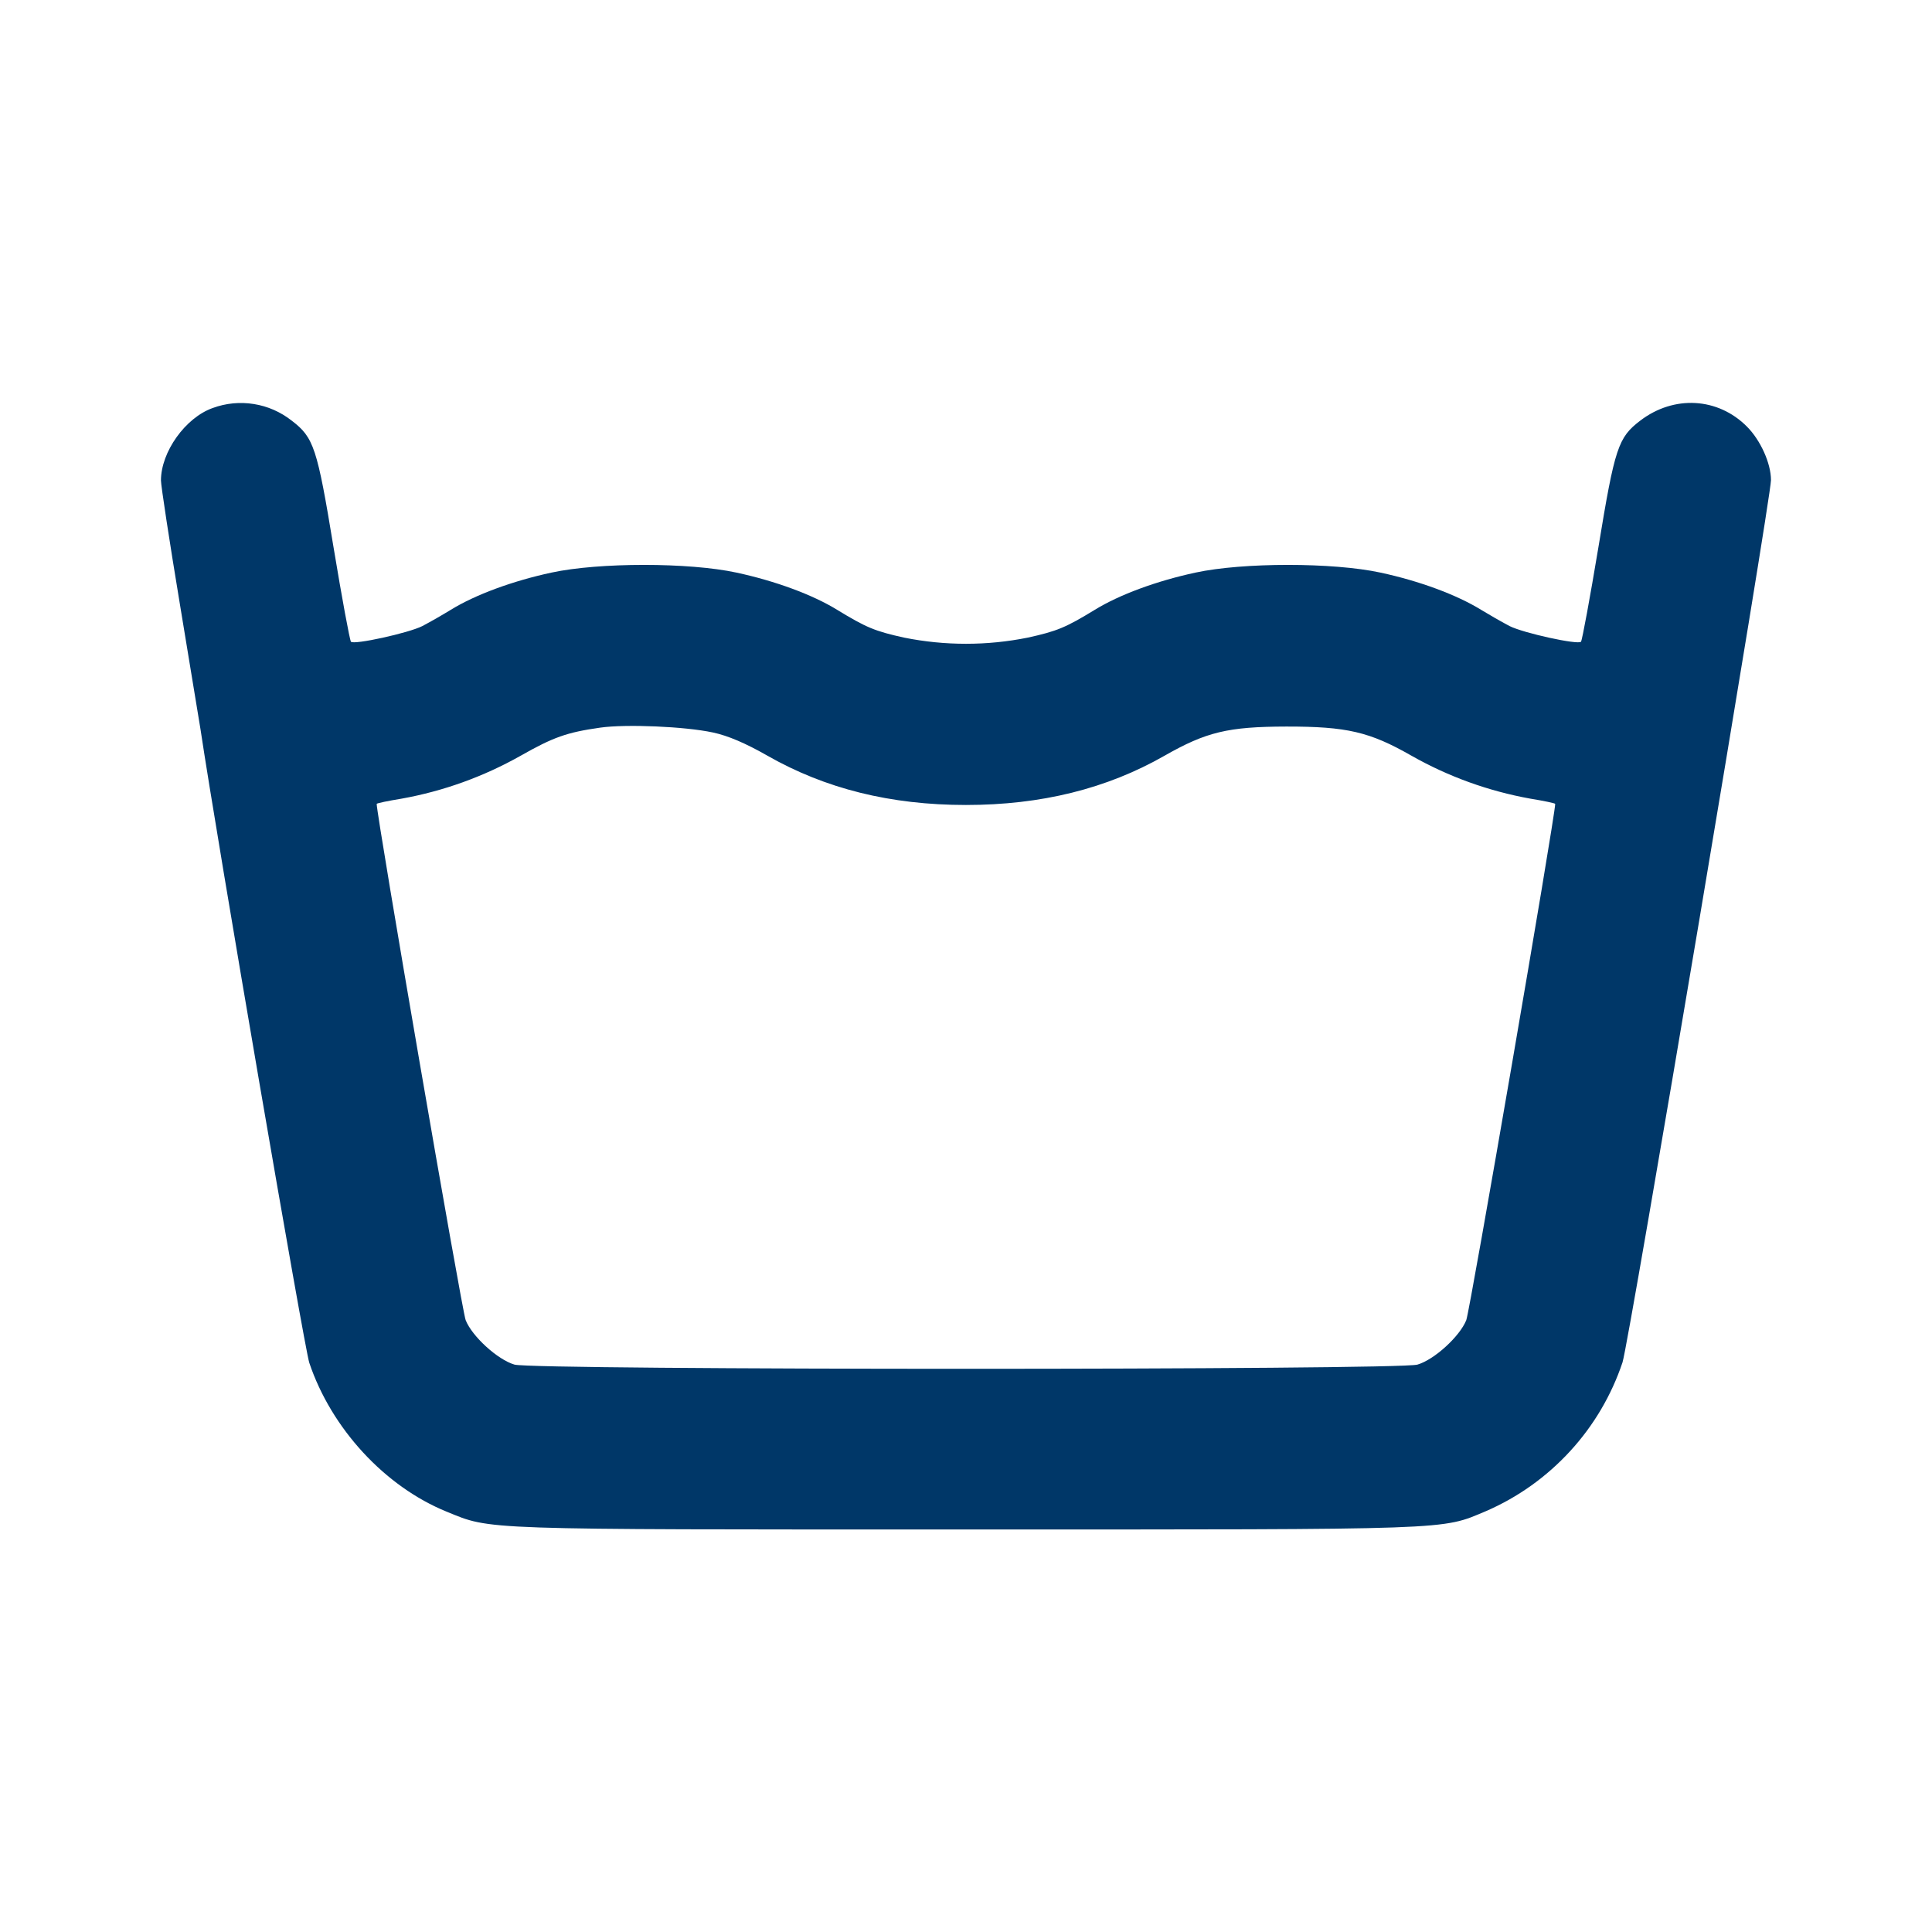 <svg width="32" height="32" viewBox="0 0 32 32" fill="none" xmlns="http://www.w3.org/2000/svg">
<path fill-rule="evenodd" clip-rule="evenodd" d="M3.523 6.758C3.071 6.918 2.666 7.485 2.666 7.958C2.666 8.042 2.807 8.969 2.981 10.016L3.321 12.08C3.599 13.937 5.042 22.332 5.123 22.573C5.489 23.661 6.375 24.622 7.398 25.038C8.147 25.343 7.873 25.333 15.999 25.333C24.154 25.333 23.862 25.344 24.613 25.029C25.141 24.8 25.615 24.462 26.005 24.037C26.395 23.613 26.691 23.111 26.874 22.565C26.981 22.241 29.333 8.256 29.333 7.952C29.333 7.674 29.159 7.29 28.934 7.065C28.453 6.582 27.725 6.542 27.169 6.966C26.801 7.246 26.746 7.413 26.474 9.068C26.335 9.902 26.206 10.605 26.186 10.629C26.138 10.684 25.23 10.485 25.002 10.369C24.843 10.284 24.686 10.194 24.531 10.1C24.123 9.849 23.506 9.622 22.865 9.484C22.079 9.314 20.586 9.314 19.801 9.484C19.159 9.622 18.542 9.849 18.134 10.1C17.65 10.395 17.509 10.454 17.023 10.561C16.348 10.697 15.651 10.697 14.975 10.561C14.49 10.454 14.349 10.395 13.865 10.1C13.457 9.849 12.839 9.622 12.198 9.484C11.413 9.314 9.919 9.314 9.134 9.484C8.493 9.622 7.875 9.849 7.467 10.1C7.313 10.194 7.156 10.284 6.997 10.369C6.769 10.485 5.861 10.684 5.813 10.629C5.793 10.605 5.663 9.902 5.525 9.068C5.253 7.413 5.198 7.246 4.83 6.966C4.648 6.823 4.433 6.728 4.204 6.692C3.975 6.655 3.741 6.678 3.523 6.758ZM11.807 12.132C12.057 12.185 12.347 12.309 12.71 12.516C13.67 13.064 14.751 13.333 15.999 13.333C17.245 13.333 18.329 13.064 19.283 12.52C19.979 12.123 20.339 12.036 21.306 12.034C22.309 12.033 22.685 12.121 23.377 12.516C23.988 12.863 24.654 13.103 25.346 13.228C25.573 13.265 25.759 13.304 25.759 13.315C25.759 13.516 24.347 21.715 24.286 21.866C24.179 22.134 23.758 22.52 23.478 22.602C23.174 22.695 8.825 22.695 8.521 22.602C8.241 22.52 7.819 22.134 7.713 21.866C7.651 21.715 6.239 13.516 6.239 13.315C6.239 13.304 6.425 13.265 6.653 13.228C7.342 13.104 8.006 12.865 8.617 12.521C9.166 12.209 9.39 12.13 9.941 12.052C10.371 11.991 11.347 12.033 11.807 12.132Z" fill="#003768"/>
</svg>
